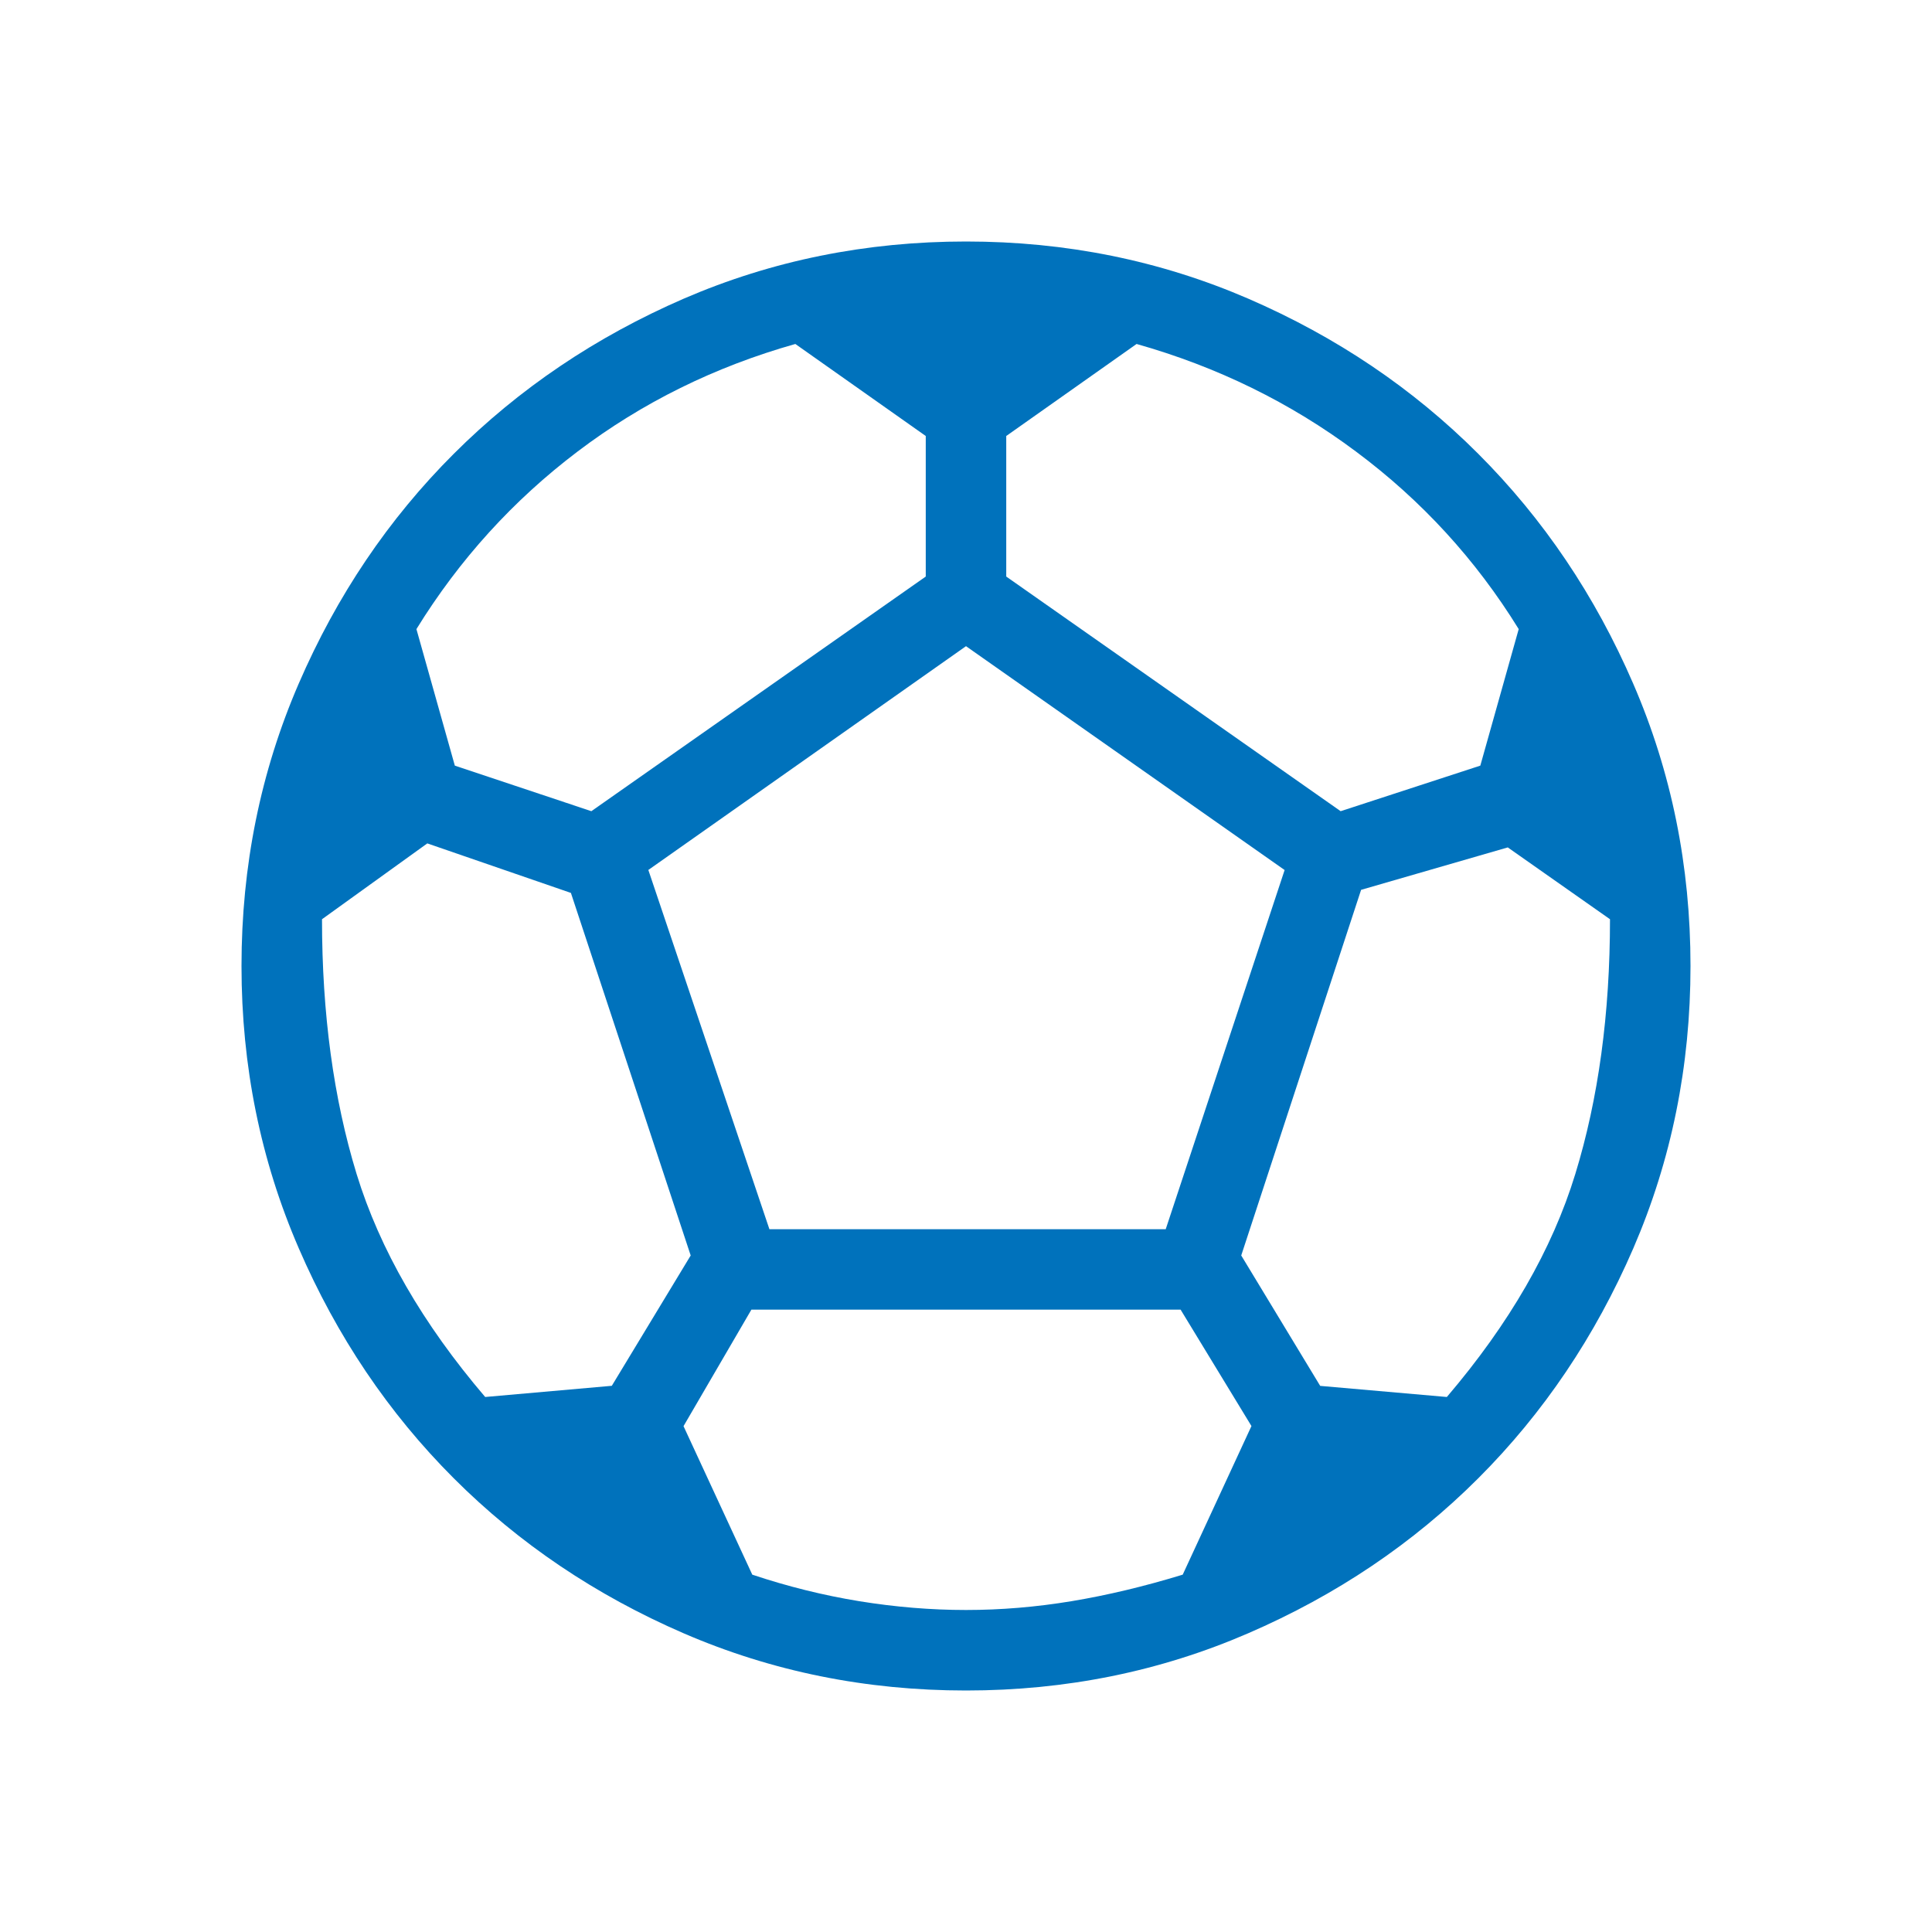 <svg width="100" height="100" viewBox="0 0 100 100" fill="none" xmlns="http://www.w3.org/2000/svg">
<path d="M50 87.5C44.822 87.5 39.953 86.514 35.392 84.542C30.831 82.567 26.863 79.892 23.488 76.517C20.11 73.139 17.435 69.169 15.463 64.608C13.488 60.047 12.5 55.178 12.5 50C12.5 44.822 13.486 39.953 15.458 35.392C17.431 30.831 20.107 26.863 23.488 23.488C26.868 20.113 30.836 17.436 35.392 15.458C39.956 13.486 44.825 12.5 50 12.5C55.175 12.5 60.044 13.486 64.608 15.458C69.169 17.433 73.138 20.11 76.513 23.488C79.89 26.863 82.565 30.831 84.537 35.392C86.513 39.956 87.5 44.825 87.5 50C87.5 55.175 86.514 60.044 84.542 64.608C82.567 69.169 79.892 73.138 76.517 76.513C73.139 79.89 69.169 82.565 64.608 84.537C60.047 86.513 55.178 87.5 50 87.5ZM69.392 41.987L76.621 39.629L78.608 32.562C76.386 28.962 73.578 25.899 70.183 23.371C66.792 20.84 63.007 18.985 58.829 17.804L52.083 22.567V29.842L69.392 41.987ZM30.608 41.987L47.917 29.842V22.567L41.167 17.804C36.992 18.985 33.235 20.84 29.896 23.371C26.557 25.899 23.776 28.962 21.554 32.562L23.542 39.629L30.608 41.987ZM25.113 72.308L31.667 71.729L35.75 64.983L29.55 46.217L22.117 43.654L16.667 47.579C16.667 52.468 17.264 56.864 18.458 60.767C19.658 64.669 21.876 68.517 25.113 72.308ZM50 83.333C51.806 83.333 53.631 83.181 55.475 82.875C57.317 82.569 59.231 82.112 61.217 81.504L64.775 73.812L61.108 67.787H38.892L35.379 73.817L38.938 81.504C40.765 82.115 42.614 82.574 44.483 82.879C46.356 83.182 48.194 83.333 50 83.333ZM39.825 63.625H60.337L66.492 45.033L50 33.446L33.558 45.029L39.825 63.625ZM74.888 72.308C78.126 68.514 80.343 64.667 81.537 60.767C82.735 56.864 83.333 52.468 83.333 47.579L78.042 43.862L70.45 46.058L64.246 64.983L68.333 71.733L74.888 72.308Z" fill="#0072BC"/>
</svg>
